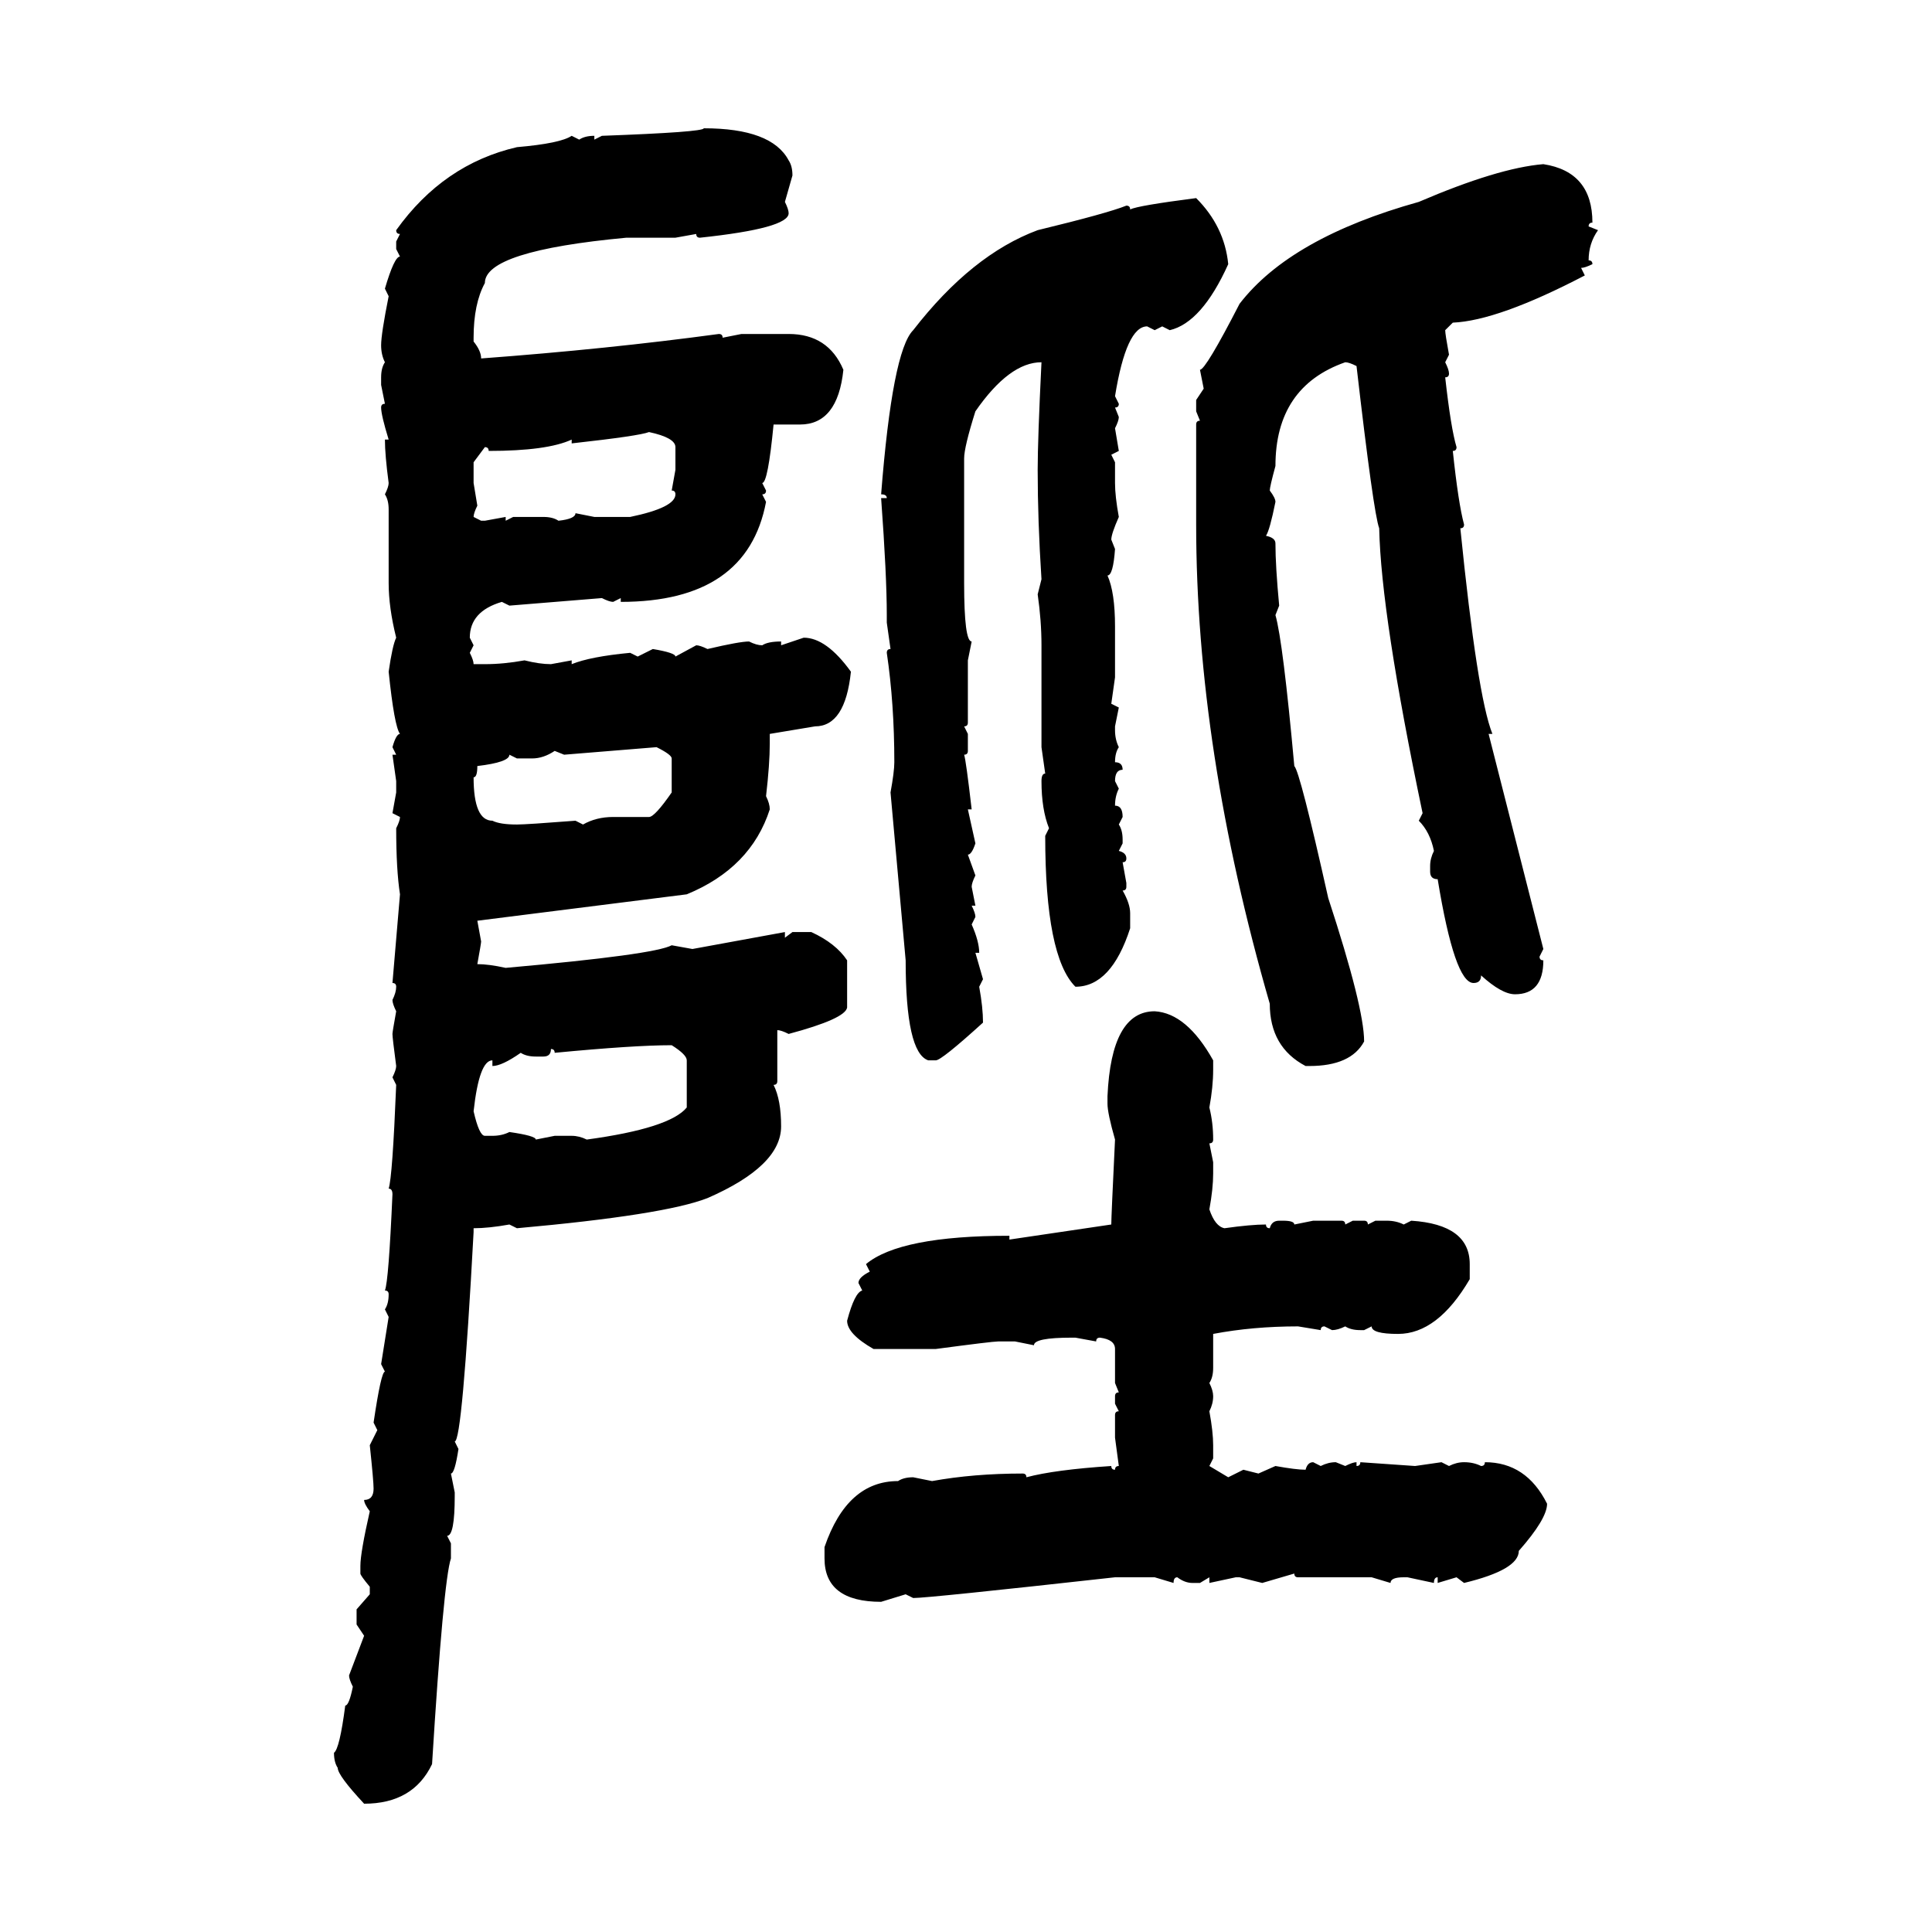 <svg xmlns="http://www.w3.org/2000/svg" xmlns:xlink="http://www.w3.org/1999/xlink" width="300" height="300"><path d="M109.28 19.92L109.28 19.92Q119.82 19.92 122.46 24.90L122.46 24.90Q123.05 25.78 123.05 27.25L123.05 27.25L121.88 31.35Q122.46 32.52 122.46 33.11L122.46 33.11Q122.46 35.45 108.69 36.91L108.69 36.91Q108.11 36.91 108.11 36.33L108.11 36.33L104.88 36.91L97.27 36.91Q75.29 38.96 75.29 43.95L75.29 43.95Q73.54 47.17 73.54 52.44L73.54 52.44L73.54 53.03Q74.71 54.49 74.71 55.66L74.71 55.66Q94.34 54.20 111.62 51.86L111.62 51.86Q112.21 51.86 112.21 52.44L112.21 52.44L115.14 51.86L122.46 51.86Q128.61 51.86 130.96 57.42L130.96 57.42Q130.08 65.92 124.22 65.92L124.22 65.92L120.12 65.92Q119.24 75 118.36 75L118.36 75L118.95 76.17Q118.95 76.76 118.36 76.76L118.36 76.76L118.95 77.93Q116.02 93.46 96.39 93.46L96.39 93.46L96.39 92.87L95.21 93.46Q94.63 93.46 93.46 92.87L93.46 92.87L79.10 94.04L77.93 93.46Q72.95 94.92 72.95 99.02L72.95 99.02L73.54 100.20L72.95 101.37Q73.54 102.54 73.54 103.13L73.54 103.13L75.29 103.13Q78.22 103.13 81.45 102.54L81.45 102.54Q83.79 103.13 85.55 103.13L85.55 103.13L88.77 102.54L88.77 103.13Q91.70 101.95 97.85 101.37L97.85 101.37L99.02 101.95L101.37 100.78Q104.88 101.37 104.88 101.95L104.88 101.95L108.11 100.20Q108.69 100.20 109.86 100.78L109.86 100.78Q114.84 99.61 116.31 99.61L116.31 99.61Q117.48 100.20 118.36 100.20L118.36 100.20Q119.24 99.61 121.29 99.61L121.29 99.61L121.29 100.20L124.80 99.02Q128.32 99.02 132.13 104.30L132.13 104.30Q131.25 112.79 126.56 112.79L126.56 112.79L119.53 113.96L119.53 115.43Q119.53 118.65 118.95 123.63L118.95 123.63Q119.53 124.80 119.53 125.68L119.53 125.68Q116.60 134.77 106.64 138.87L106.64 138.87L74.12 142.97L74.71 146.19Q74.71 146.48 74.12 149.71L74.12 149.71Q75.88 149.71 78.52 150.29L78.52 150.29Q101.66 148.24 104.30 146.78L104.30 146.78L107.52 147.36L121.88 144.73L121.88 145.61L123.05 144.73L125.98 144.73Q129.79 146.48 131.54 149.12L131.54 149.12L131.54 156.45Q131.25 158.20 122.46 160.55L122.46 160.55Q121.29 159.96 120.70 159.96L120.70 159.96L120.70 167.87Q120.70 168.46 120.12 168.46L120.12 168.46Q121.29 170.80 121.29 174.90L121.29 174.90Q121.29 181.05 109.86 186.04L109.86 186.04Q103.13 188.67 80.27 190.72L80.27 190.72L79.10 190.14Q75.88 190.72 73.54 190.72L73.54 190.72L73.54 191.31Q71.78 223.83 70.61 223.83L70.61 223.83L71.19 225Q70.61 228.81 70.02 228.81L70.02 228.81L70.61 231.74L70.61 232.32Q70.61 238.48 69.43 238.48L69.43 238.48L70.02 239.65L70.02 241.99Q68.85 245.51 67.09 273.93L67.09 273.93Q64.16 280.08 56.54 280.08L56.54 280.08Q52.44 275.68 52.44 274.51L52.44 274.51Q51.86 273.63 51.86 272.17L51.86 272.17Q52.73 271.58 53.61 264.84L53.61 264.84Q54.20 264.84 54.79 261.91L54.79 261.91Q54.20 260.74 54.20 260.16L54.20 260.16L56.54 254.00L55.37 252.25L55.37 249.90L57.42 247.56L57.42 246.39Q55.96 244.63 55.96 244.34L55.96 244.34L55.96 243.16Q55.96 241.11 57.42 234.67L57.42 234.67Q56.54 233.50 56.54 232.91L56.54 232.91Q58.01 232.91 58.01 231.15L58.01 231.15Q58.01 229.98 57.42 224.41L57.42 224.41L58.59 222.07L58.01 220.90Q59.18 212.99 59.77 212.99L59.77 212.99L59.18 211.82L60.35 204.49L59.77 203.32Q60.35 202.44 60.35 200.98L60.35 200.98Q60.35 200.39 59.77 200.39L59.77 200.39Q60.35 198.93 60.94 185.45L60.94 185.45Q60.94 184.57 60.35 184.57L60.35 184.57Q60.94 182.81 61.52 168.46L61.52 168.46L60.94 167.29Q61.52 166.11 61.52 165.53L61.52 165.53Q60.94 161.13 60.94 160.55L60.94 160.55Q60.94 160.25 61.52 157.03L61.52 157.03Q60.94 155.86 60.94 155.27L60.94 155.27Q61.52 154.10 61.52 153.22L61.52 153.22Q61.52 152.64 60.94 152.64L60.94 152.64L62.11 138.87Q61.52 135.06 61.52 128.61L61.52 128.61Q62.11 127.44 62.11 126.86L62.11 126.86L60.94 126.27L61.52 123.05L61.52 121.29L60.94 117.19L61.52 117.19L60.94 116.02Q61.52 113.96 62.11 113.96L62.11 113.96Q61.23 112.79 60.35 104.30L60.35 104.30Q60.94 100.20 61.52 99.02L61.52 99.02Q60.35 94.34 60.35 90.53L60.35 90.53L60.35 79.10Q60.35 77.64 59.77 76.76L59.77 76.76Q60.35 75.59 60.35 75L60.35 75Q59.77 70.61 59.77 68.26L59.77 68.26L60.35 68.26Q59.18 64.45 59.18 63.28L59.18 63.28Q59.18 62.70 59.77 62.70L59.77 62.70L59.18 59.77L59.18 58.59Q59.18 57.13 59.77 56.25L59.77 56.25Q59.18 55.08 59.18 53.61L59.18 53.61Q59.18 51.86 60.35 46.00L60.35 46.00L59.77 44.82Q61.23 39.84 62.11 39.84L62.11 39.84L61.52 38.67L61.52 37.50L62.11 36.33Q61.52 36.33 61.52 35.74L61.52 35.74Q68.85 25.49 80.27 22.85L80.27 22.85Q87.01 22.27 88.77 21.09L88.77 21.09L89.94 21.68Q90.82 21.09 92.29 21.09L92.29 21.09L92.29 21.68L93.46 21.09Q109.28 20.51 109.28 19.92ZM239.65 25.49L239.65 25.49Q247.27 26.66 247.27 34.57L247.27 34.57Q246.68 34.57 246.68 35.16L246.68 35.16L248.14 35.74Q246.68 37.79 246.68 40.43L246.68 40.43Q247.27 40.43 247.27 41.02L247.27 41.02Q246.09 41.60 245.51 41.60L245.51 41.60L246.09 42.77Q232.62 49.80 225.59 50.10L225.59 50.10L224.41 51.27Q224.41 51.86 225 55.08L225 55.08L224.41 56.25Q225 57.42 225 58.01L225 58.01Q225 58.59 224.41 58.59L224.41 58.59Q225.29 66.50 226.17 69.43L226.17 69.43Q226.17 70.02 225.59 70.02L225.59 70.02Q226.46 78.22 227.34 81.45L227.34 81.45Q227.34 82.03 226.76 82.03L226.76 82.03Q229.39 108.11 231.74 113.96L231.74 113.96L231.15 113.96L239.65 147.36L239.06 148.54Q239.06 149.12 239.65 149.12L239.65 149.12Q239.65 154.39 235.25 154.39L235.25 154.39Q233.20 154.39 229.98 151.46L229.98 151.46Q229.98 152.64 228.81 152.64L228.81 152.64Q225.88 152.64 223.24 136.52L223.24 136.52Q222.07 136.52 222.07 135.35L222.07 135.35L222.07 134.47Q222.07 133.30 222.66 132.13L222.66 132.13Q222.07 129.20 220.31 127.44L220.31 127.44L220.90 126.27Q214.45 95.51 214.16 82.03L214.16 82.03Q213.28 79.69 210.64 56.84L210.64 56.84Q209.47 56.25 208.89 56.25L208.89 56.25Q198.05 60.06 198.05 72.36L198.05 72.36Q197.17 75.59 197.17 76.17L197.17 76.17Q198.05 77.34 198.05 77.93L198.05 77.93Q197.17 82.32 196.58 83.20L196.58 83.20Q198.05 83.50 198.05 84.38L198.05 84.38Q198.05 87.89 198.63 94.04L198.63 94.04L198.05 95.51Q199.22 99.61 200.98 118.95L200.98 118.95Q201.86 119.82 206.25 139.45L206.25 139.45Q211.82 156.45 211.82 161.72L211.82 161.72Q209.77 165.53 203.32 165.53L203.32 165.53L202.73 165.53Q197.17 162.60 197.17 155.86L197.17 155.86Q185.74 116.31 185.74 81.45L185.74 81.45L185.74 65.92Q185.74 65.33 186.33 65.33L186.33 65.33L185.74 63.87L185.74 62.11L186.91 60.35L186.33 57.42Q187.21 57.42 192.48 47.17L192.48 47.17Q200.39 36.91 220.31 31.35L220.31 31.35Q232.62 26.07 239.65 25.49ZM185.74 30.76L185.74 30.76Q190.14 35.16 190.72 41.02L190.72 41.02Q186.62 50.10 181.64 51.27L181.64 51.27L180.47 50.68L179.30 51.27L178.13 50.68Q174.90 50.68 173.14 61.52L173.14 61.52L173.73 62.70Q173.73 63.28 173.14 63.28L173.14 63.28L173.73 64.75Q173.73 65.33 173.14 66.50L173.14 66.50L173.73 70.02L172.56 70.61L173.14 71.78L173.14 75Q173.14 77.05 173.73 80.27L173.73 80.27Q172.56 82.91 172.56 83.79L172.56 83.79L173.14 85.25Q172.85 89.36 171.97 89.36L171.97 89.36Q173.14 91.99 173.14 97.27L173.14 97.27L173.14 105.18L172.56 109.28L173.73 109.86L173.14 112.79L173.14 113.38Q173.14 114.84 173.73 116.02L173.73 116.02Q173.14 116.89 173.14 118.36L173.14 118.36Q174.32 118.36 174.32 119.53L174.32 119.53Q173.14 119.53 173.14 121.29L173.14 121.29L173.73 122.46Q173.14 123.63 173.14 125.10L173.14 125.10Q174.32 125.10 174.32 126.86L174.32 126.86L173.73 128.03Q174.32 128.91 174.32 130.37L174.32 130.37L174.32 130.96L173.73 132.13Q174.90 132.42 174.90 133.30L174.90 133.30Q174.90 133.89 174.32 133.89L174.32 133.89L174.90 137.11L174.90 137.70Q174.90 138.28 174.32 138.28L174.32 138.28Q175.49 140.33 175.49 141.80L175.49 141.80L175.49 144.14Q172.56 153.22 166.99 153.22L166.99 153.22Q162.30 148.54 162.30 129.79L162.30 129.79L162.89 128.61Q161.72 125.68 161.72 121.29L161.72 121.29Q161.72 120.12 162.30 120.12L162.30 120.12L161.72 116.02L161.72 100.20Q161.72 96.39 161.13 92.29L161.13 92.29L161.72 89.94Q161.13 80.86 161.13 72.95L161.13 72.95Q161.13 68.26 161.72 56.25L161.72 56.25Q156.74 56.25 151.46 63.87L151.46 63.87Q149.71 69.43 149.71 71.19L149.71 71.19L149.71 90.53Q149.71 99.61 150.88 99.61L150.88 99.61L150.29 102.54L150.29 112.21Q150.29 112.79 149.71 112.79L149.71 112.79L150.29 113.96L150.29 116.60Q150.29 117.19 149.71 117.19L149.71 117.19Q150 118.07 150.88 125.68L150.88 125.68L150.29 125.68L151.46 130.96Q150.88 132.71 150.29 132.71L150.29 132.71L151.46 135.94Q150.88 137.11 150.88 137.70L150.88 137.70L151.46 140.63L150.88 140.63Q151.46 141.80 151.46 142.38L151.46 142.38L150.88 143.55Q152.05 146.19 152.05 147.95L152.05 147.95L151.46 147.95L152.64 152.05L152.05 153.22Q152.64 156.45 152.64 158.79L152.64 158.79Q146.19 164.65 145.31 164.65L145.31 164.65L144.14 164.65Q140.63 163.48 140.63 149.12L140.63 149.12L138.28 123.05Q138.87 119.82 138.87 118.36L138.87 118.36Q138.87 109.28 137.70 101.37L137.70 101.37Q137.70 100.78 138.28 100.78L138.28 100.78L137.70 96.68L137.70 95.51Q137.70 89.36 136.82 77.34L136.82 77.34L137.70 77.34Q137.70 76.76 136.82 76.76L136.82 76.76Q138.57 54.49 141.80 51.27L141.80 51.27Q150.88 39.55 161.13 35.74L161.13 35.74Q171.97 33.11 174.90 31.93L174.90 31.93Q175.49 31.93 175.49 32.52L175.49 32.52Q176.66 31.93 185.74 30.76ZM88.77 68.85L88.77 68.85L88.77 68.26Q84.96 70.02 75.88 70.02L75.88 70.02Q75.88 69.43 75.29 69.43L75.29 69.43L73.54 71.78L73.54 75L74.12 78.52Q73.54 79.69 73.54 80.27L73.54 80.27L74.71 80.86L75.29 80.86L78.52 80.27L78.52 80.86L79.69 80.27L84.38 80.27Q85.84 80.27 86.72 80.86L86.72 80.86Q89.36 80.57 89.36 79.69L89.36 79.69L92.29 80.27L97.85 80.27Q104.88 78.81 104.88 76.76L104.88 76.76Q104.88 76.17 104.30 76.17L104.30 76.17L104.88 72.95L104.88 69.43Q104.88 67.97 100.78 67.09L100.78 67.09Q99.32 67.68 88.77 68.85ZM101.95 116.02L87.60 117.19L86.13 116.60Q84.38 117.77 82.62 117.77L82.62 117.77L80.27 117.77L79.10 117.19Q79.10 118.36 74.12 118.95L74.12 118.95Q74.12 120.70 73.54 120.70L73.54 120.70Q73.54 127.44 76.46 127.44L76.46 127.44Q77.64 128.03 80.27 128.03L80.27 128.03Q81.74 128.03 89.36 127.44L89.36 127.44L90.53 128.03Q92.58 126.86 95.21 126.86L95.21 126.86L100.78 126.86Q101.66 126.86 104.30 123.05L104.30 123.05L104.30 117.77Q104.30 117.19 101.95 116.02L101.95 116.02ZM179.30 157.03L179.30 157.03Q184.28 157.32 188.38 164.65L188.38 164.65L188.38 166.11Q188.38 168.75 187.79 171.97L187.79 171.97Q188.38 174.32 188.38 176.95L188.38 176.95Q188.38 177.54 187.79 177.54L187.79 177.54L188.38 180.47L188.38 182.23Q188.38 184.57 187.79 187.79L187.79 187.79Q188.67 190.43 190.14 190.72L190.14 190.72Q194.24 190.14 196.58 190.14L196.58 190.14Q196.58 190.72 197.17 190.72L197.17 190.72Q197.46 189.55 198.63 189.55L198.63 189.55L199.22 189.55Q200.98 189.55 200.98 190.14L200.98 190.14L203.91 189.55L208.30 189.55Q208.89 189.55 208.89 190.14L208.89 190.14L210.06 189.55L211.82 189.55Q212.40 189.55 212.40 190.14L212.40 190.14L213.57 189.55L215.33 189.55Q216.80 189.55 217.97 190.14L217.97 190.14L219.14 189.55Q228.22 190.14 228.22 196.29L228.22 196.29L228.22 198.63Q223.24 207.13 217.09 207.13L217.09 207.13Q212.99 207.13 212.99 205.96L212.99 205.96L211.82 206.54L211.23 206.54Q209.77 206.54 208.89 205.96L208.89 205.96Q207.71 206.54 206.84 206.54L206.84 206.54L205.66 205.96Q205.08 205.96 205.08 206.54L205.08 206.54L201.56 205.96Q194.53 205.96 188.38 207.13L188.38 207.13L188.38 212.40Q188.38 213.87 187.79 214.75L187.79 214.75Q188.38 215.92 188.38 216.80L188.38 216.80Q188.38 217.97 187.79 219.14L187.79 219.14Q188.38 222.36 188.38 224.41L188.38 224.41L188.38 226.46L187.79 227.64L190.72 229.39L193.07 228.22L195.41 228.81L198.05 227.64Q201.27 228.22 202.73 228.22L202.73 228.22Q203.03 227.05 203.91 227.05L203.91 227.05L205.08 227.64Q206.25 227.05 207.42 227.05L207.42 227.05L208.89 227.64Q210.06 227.05 210.64 227.05L210.64 227.05L210.64 227.64Q211.23 227.64 211.23 227.05L211.23 227.05L219.73 227.64L223.83 227.05L225 227.64Q226.17 227.05 227.34 227.05L227.34 227.05Q228.81 227.05 229.98 227.64L229.98 227.64Q230.57 227.64 230.57 227.05L230.57 227.05Q237.01 227.05 240.23 233.50L240.23 233.50Q240.23 235.84 235.84 240.82L235.84 240.82Q235.84 243.75 227.34 245.80L227.34 245.80L226.17 244.92L223.24 245.80L223.24 244.92Q222.66 244.92 222.66 245.80L222.66 245.80L218.55 244.92L217.97 244.92Q215.92 244.92 215.92 245.80L215.92 245.80L212.99 244.92L201.56 244.92Q200.98 244.92 200.98 244.34L200.98 244.34L196.00 245.80L192.48 244.92L191.89 244.92L187.79 245.80L187.79 244.92L186.33 245.80L185.16 245.80Q183.98 245.80 182.81 244.92L182.81 244.92Q182.23 244.92 182.23 245.80L182.23 245.80L179.30 244.92L173.14 244.92Q144.14 248.14 141.80 248.14L141.80 248.14L140.63 247.56L136.82 248.73Q128.03 248.73 128.03 241.99L128.03 241.99L128.03 240.23Q131.54 229.98 139.45 229.98L139.45 229.98Q140.33 229.39 141.80 229.39L141.80 229.39L144.73 229.98Q151.17 228.81 158.79 228.81L158.79 228.81Q159.38 228.81 159.38 229.39L159.38 229.39Q163.77 228.22 172.56 227.64L172.56 227.64Q172.56 228.22 173.14 228.22L173.14 228.22Q173.14 227.64 173.73 227.64L173.73 227.64L173.14 223.24L173.14 219.73Q173.14 219.14 173.73 219.14L173.73 219.14L173.14 217.97L173.14 216.80Q173.14 216.21 173.73 216.21L173.73 216.21L173.14 214.75L173.14 209.47Q173.14 208.01 170.80 207.71L170.80 207.71Q170.21 207.71 170.21 208.30L170.21 208.30L166.99 207.71L166.41 207.71Q160.55 207.71 160.55 208.89L160.55 208.89L157.62 208.30L154.98 208.30Q154.10 208.30 145.31 209.47L145.31 209.47L135.64 209.47Q131.54 207.13 131.54 205.08L131.54 205.08Q132.71 200.68 133.89 200.39L133.89 200.39L133.30 199.22Q133.30 198.34 135.06 197.46L135.06 197.46L134.47 196.29Q139.75 191.89 156.74 191.89L156.74 191.89L156.74 192.48L172.56 190.14Q172.56 188.96 173.14 176.95L173.14 176.95Q171.97 172.85 171.97 171.39L171.97 171.39L171.97 170.21Q172.56 157.03 179.30 157.03ZM86.13 163.48L86.13 163.48Q86.13 162.89 85.55 162.89L85.55 162.89Q85.55 164.06 84.38 164.06L84.38 164.06L83.20 164.06Q81.74 164.06 80.86 163.48L80.86 163.48Q77.93 165.53 76.46 165.53L76.46 165.53L76.46 164.65Q74.41 164.65 73.54 172.56L73.54 172.56Q74.41 176.37 75.29 176.37L75.29 176.37L76.46 176.37Q77.93 176.37 79.10 175.78L79.10 175.78Q83.20 176.37 83.20 176.95L83.20 176.95L86.13 176.37L88.77 176.37Q89.94 176.37 91.11 176.95L91.11 176.95Q104.00 175.20 106.64 171.97L106.64 171.97L106.64 164.65Q106.64 163.77 104.30 162.30L104.30 162.30Q98.44 162.30 86.13 163.48Z"/></svg>